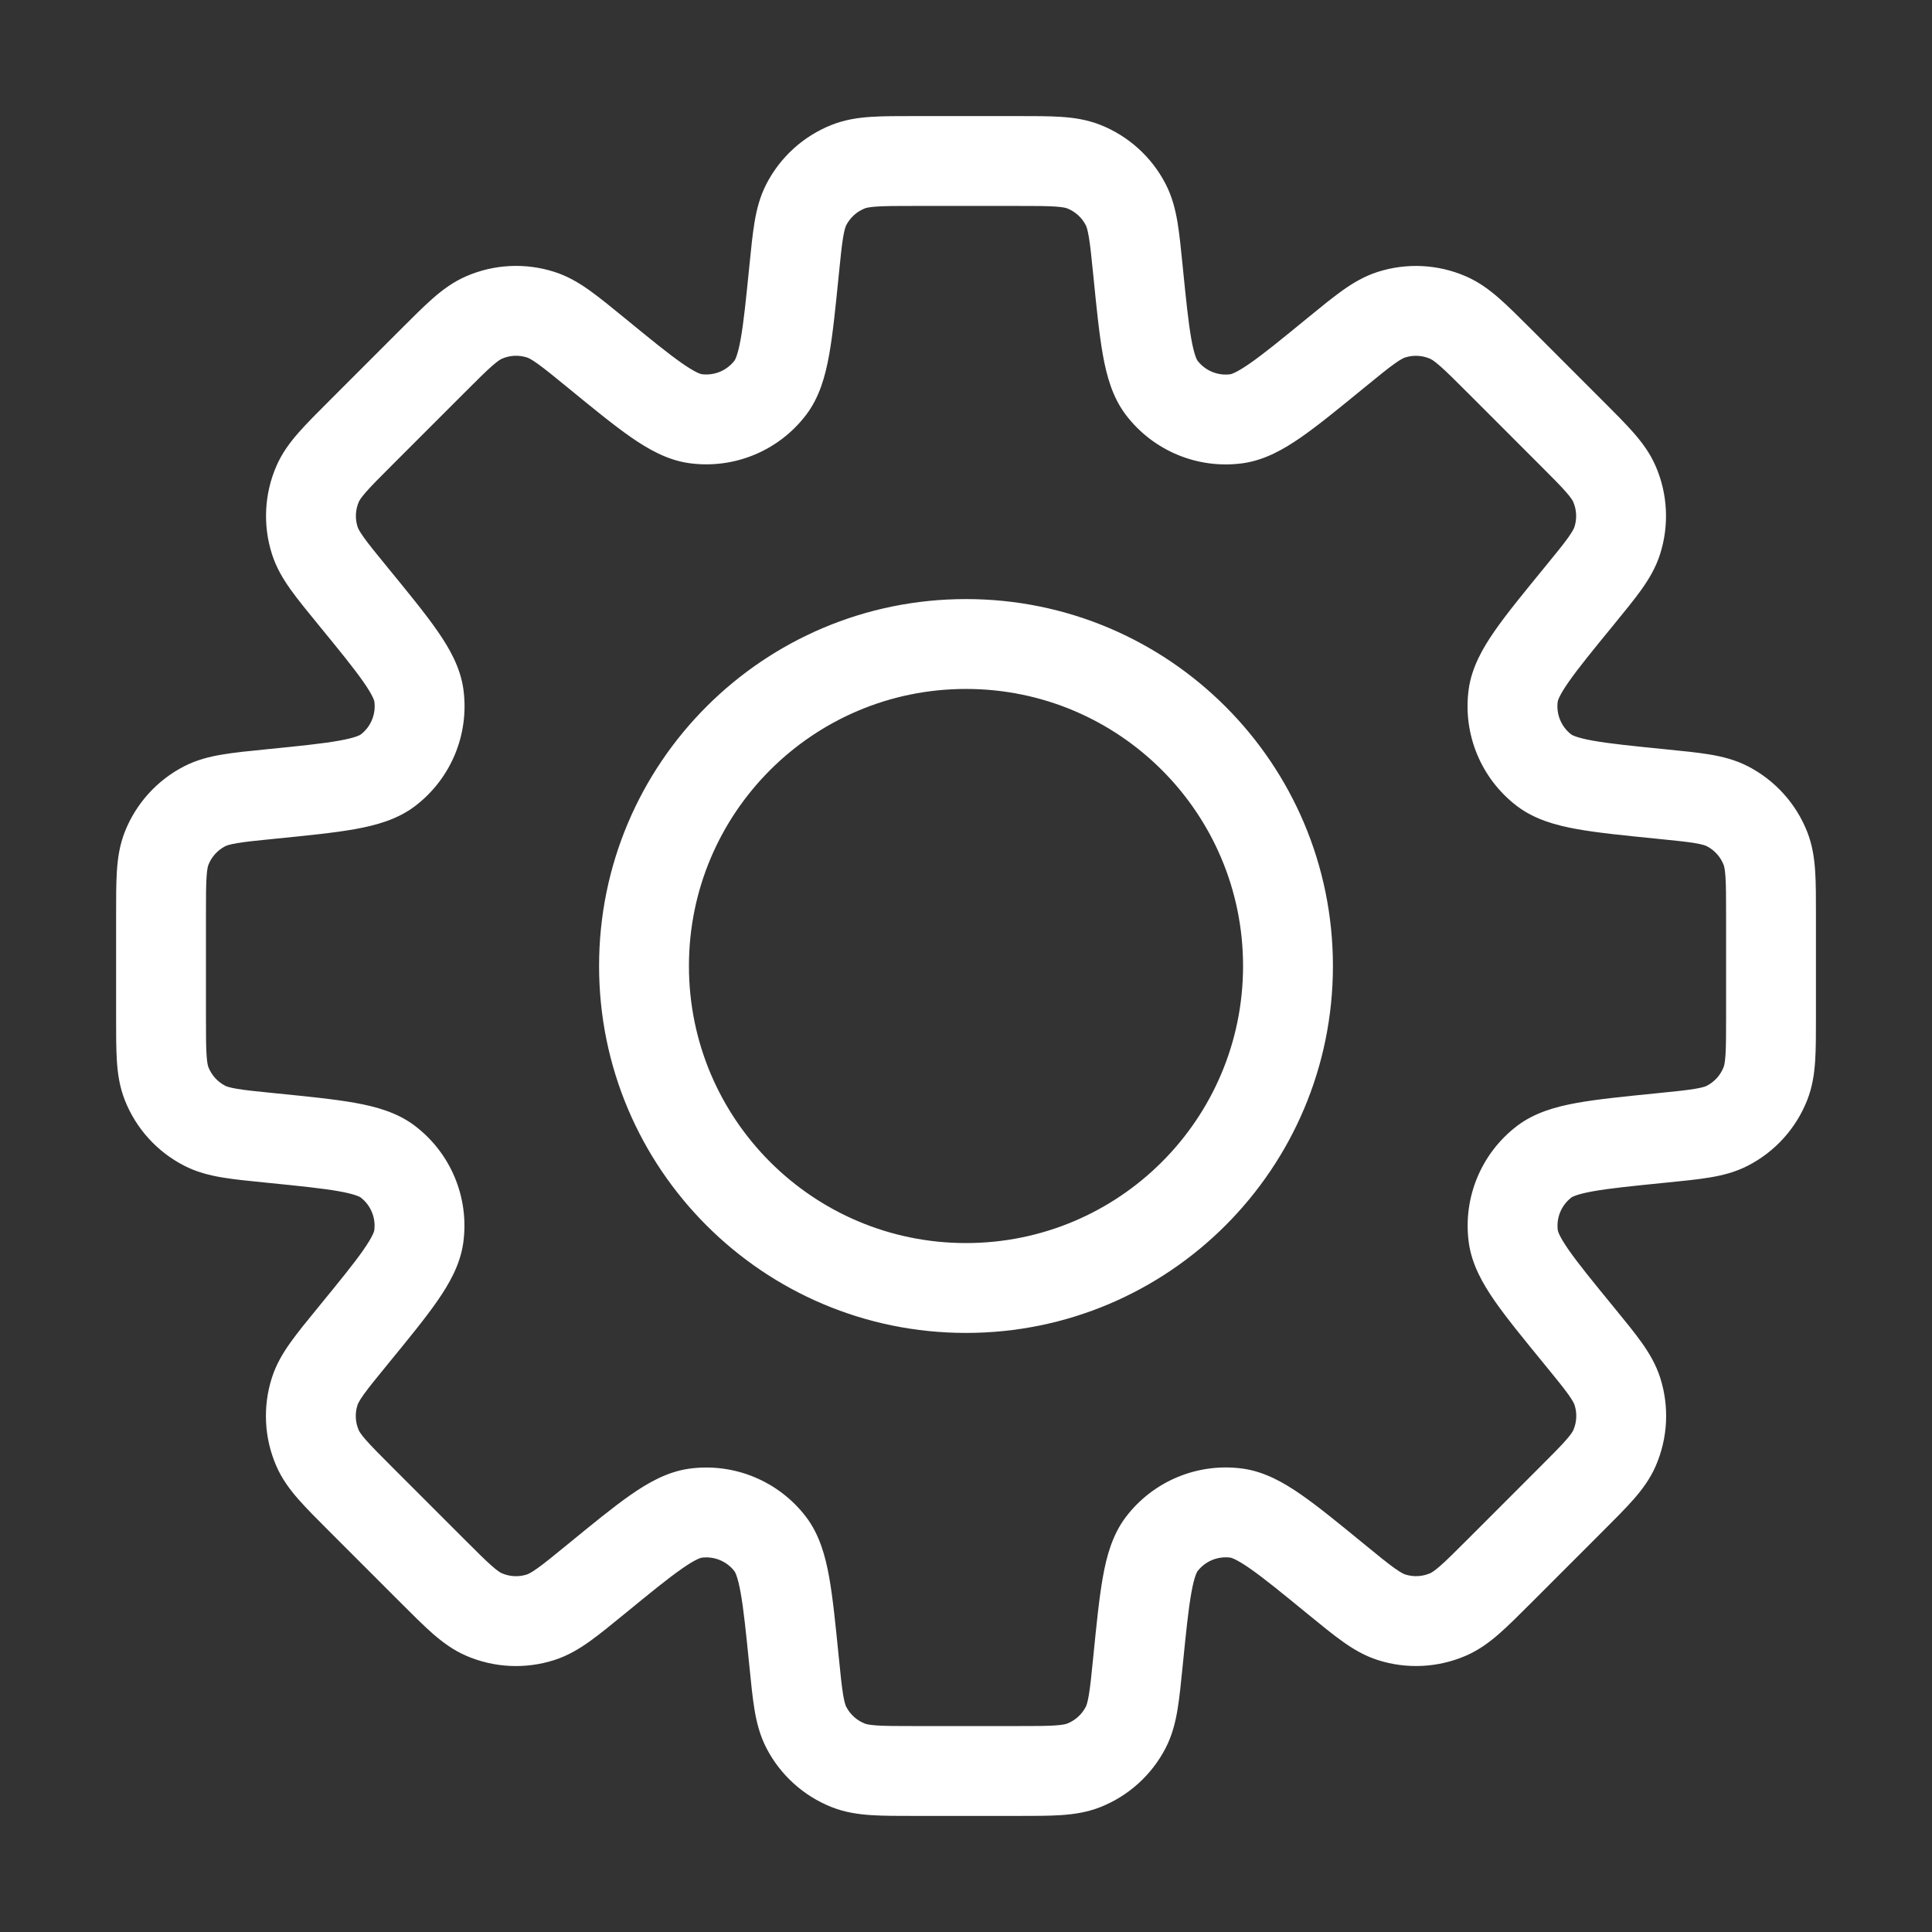 <svg xmlns="http://www.w3.org/2000/svg" width="86" height="86" viewBox="0 0 86 86" fill="none"><rect x="0" y="0" width="86" height="86" fill="#333333" stroke="none"/><path d="M45.266 7.167V5.167V7.167ZM48.241 7.417L48.976 5.557L48.976 5.557L48.241 7.417ZM50.109 9.108L51.887 8.192L51.887 8.192L50.109 9.108ZM50.655 12.045L48.665 12.244L50.655 12.045ZM51.711 17.262L50.12 18.474L50.12 18.474L51.711 17.262ZM55.039 18.641L55.306 20.623L55.306 20.623L55.039 18.641ZM59.475 15.698L58.208 14.15L59.475 15.698ZM61.938 14.008L61.329 12.103L61.329 12.103L61.938 14.008ZM64.453 14.134L65.249 12.299L65.249 12.299L64.453 14.134ZM66.735 16.061L68.15 14.646L68.15 14.646L66.735 16.061ZM69.938 19.264L68.523 20.678L68.523 20.678L69.938 19.264ZM71.865 21.546L73.7 20.751L73.7 20.751L71.865 21.546ZM71.99 24.061L73.895 24.67L73.895 24.67L71.99 24.061ZM70.3 26.524L68.752 25.258L70.3 26.524ZM67.357 30.96L65.375 30.692L65.375 30.693L67.357 30.96ZM68.735 34.288L67.522 35.878L67.522 35.878L68.735 34.288ZM73.954 35.345L73.755 37.335L73.954 35.345ZM76.894 35.891L77.811 34.113L77.811 34.113L76.894 35.891ZM78.583 37.758L80.443 37.023L80.443 37.022L78.583 37.758ZM78.834 40.735H80.834H78.834ZM78.834 45.266H80.834H78.834ZM78.583 48.24L80.443 48.975L80.443 48.975L78.583 48.24ZM76.892 50.109L77.808 51.887L77.808 51.887L76.892 50.109ZM73.956 50.654L73.757 48.664L73.956 50.654ZM68.741 51.71L67.529 50.119L67.529 50.119L68.741 51.71ZM67.362 55.039L65.38 55.307L65.38 55.307L67.362 55.039ZM70.305 59.475L71.853 58.208L70.305 59.475ZM71.996 61.938L73.901 61.329L73.901 61.329L71.996 61.938ZM71.87 64.453L73.705 65.249L73.705 65.248L71.87 64.453ZM69.942 66.735L68.528 65.321L68.528 65.321L69.942 66.735ZM66.742 69.936L68.156 71.351L68.157 71.35L66.742 69.936ZM64.457 71.865L65.252 73.701L65.252 73.701L64.457 71.865ZM61.944 71.991L61.336 73.897L61.337 73.897L61.944 71.991ZM59.478 70.299L58.212 71.847L59.478 70.299ZM55.038 67.353L55.304 65.371L55.304 65.371L55.038 67.353ZM51.713 68.731L50.123 67.517L50.123 67.517L51.713 68.731ZM50.655 73.953L52.645 74.152L50.655 73.953ZM50.109 76.893L51.887 77.81L51.887 77.81L50.109 76.893ZM48.243 78.581L48.979 80.441L48.979 80.441L48.243 78.581ZM45.264 78.833V80.833V78.833ZM40.736 78.833V80.833V78.833ZM37.759 78.582L37.023 80.442L37.023 80.442L37.759 78.582ZM35.892 76.893L34.114 77.809L34.114 77.81L35.892 76.893ZM35.346 73.954L33.356 74.153L35.346 73.954ZM34.288 68.733L35.878 67.52L35.878 67.52L34.288 68.733ZM30.962 67.356L30.695 65.374L30.695 65.374L30.962 67.356ZM26.523 70.301L27.79 71.849L26.523 70.301ZM24.059 71.992L24.667 73.897L24.667 73.897L24.059 71.992ZM21.545 71.867L20.75 73.702L20.75 73.703L21.545 71.867ZM19.261 69.939L20.675 68.524L20.675 68.524L19.261 69.939ZM16.06 66.737L14.645 68.151L14.645 68.151L16.06 66.737ZM14.132 64.454L12.297 65.249L12.297 65.249L14.132 64.454ZM14.007 61.94L12.102 61.331L12.102 61.331L14.007 61.94ZM15.698 59.476L14.15 58.209L15.698 59.476ZM18.642 55.038L20.624 55.305L20.624 55.305L18.642 55.038ZM17.263 51.71L18.475 50.12L18.475 50.119L17.263 51.71ZM12.046 50.654L12.245 48.664L12.046 50.654ZM9.109 50.108L8.193 51.886L8.193 51.886L9.109 50.108ZM7.418 48.241L5.558 48.976L5.558 48.976L7.418 48.241ZM7.168 45.265H5.168H7.168ZM7.168 40.736H5.168H7.168ZM7.419 37.757L5.559 37.021L5.559 37.021L7.419 37.757ZM9.107 35.892L8.19 34.114L8.19 34.114L9.107 35.892ZM12.048 35.345L12.247 37.335L12.048 35.345ZM17.269 34.287L18.482 35.877L18.482 35.877L17.269 34.287ZM18.646 30.961L20.629 30.695L20.629 30.694L18.646 30.961ZM15.703 26.523L14.155 27.789L15.703 26.523ZM14.012 24.06L12.107 24.668L12.107 24.668L14.012 24.06ZM14.137 21.544L12.302 20.749L12.302 20.749L14.137 21.544ZM16.065 19.262L14.651 17.848L16.065 19.262ZM21.549 14.132L20.753 12.297L20.753 12.297L21.549 14.132ZM24.066 14.007L24.676 12.102L24.676 12.102L24.066 14.007ZM26.527 15.696L25.261 17.244L26.527 15.696ZM30.96 18.637L30.692 20.619L30.692 20.619L30.96 18.637ZM34.29 17.258L35.881 18.47L35.881 18.47L34.29 17.258ZM35.346 12.044L37.336 12.243L35.346 12.044ZM35.892 9.108L34.114 8.192L34.114 8.192L35.892 9.108ZM37.76 7.417L37.025 5.557L37.025 5.557L37.76 7.417ZM40.734 7.167V5.167V7.167ZM43 28.667V26.667V28.667ZM28.667 43H26.667H28.667ZM43 57.333V59.333V57.333ZM57.333 43H59.333H57.333ZM45.266 7.167V9.167C46.073 9.167 46.58 9.168 46.968 9.194C47.336 9.218 47.46 9.259 47.507 9.277L48.241 7.417L48.976 5.557C48.388 5.325 47.804 5.24 47.233 5.202C46.682 5.166 46.019 5.167 45.266 5.167V7.167ZM48.241 7.417L47.506 9.277C47.862 9.418 48.156 9.683 48.332 10.025L50.109 9.108L51.887 8.192C51.268 6.991 50.234 6.054 48.976 5.557L48.241 7.417ZM50.109 9.108L48.332 10.025C48.355 10.07 48.408 10.19 48.469 10.553C48.533 10.936 48.585 11.441 48.665 12.244L50.655 12.045L52.645 11.846C52.57 11.095 52.505 10.436 52.414 9.89C52.319 9.325 52.176 8.753 51.887 8.192L50.109 9.108ZM50.655 12.045L48.665 12.244C48.809 13.68 48.927 14.876 49.094 15.807C49.258 16.72 49.515 17.68 50.12 18.474L51.711 17.262L53.301 16.049C53.304 16.053 53.268 16.008 53.214 15.854C53.158 15.695 53.096 15.458 53.031 15.099C52.898 14.359 52.796 13.35 52.645 11.846L50.655 12.045ZM51.711 17.262L50.12 18.474C51.337 20.07 53.317 20.891 55.306 20.623L55.039 18.641L54.772 16.659C54.208 16.735 53.647 16.502 53.301 16.049L51.711 17.262ZM55.039 18.641L55.306 20.623C56.296 20.489 57.157 19.991 57.918 19.462C58.695 18.922 59.624 18.16 60.741 17.246L59.475 15.698L58.208 14.15C57.039 15.107 56.252 15.749 55.635 16.178C55.335 16.386 55.123 16.51 54.971 16.583C54.825 16.653 54.767 16.659 54.772 16.659L55.039 18.641ZM59.475 15.698L60.741 17.246C61.366 16.735 61.759 16.415 62.076 16.189C62.376 15.976 62.498 15.928 62.546 15.913L61.938 14.008L61.329 12.103C60.727 12.295 60.222 12.599 59.755 12.931C59.305 13.252 58.792 13.673 58.208 14.15L59.475 15.698ZM61.938 14.008L62.546 15.913C62.911 15.796 63.306 15.816 63.658 15.969L64.453 14.134L65.249 12.299C64.009 11.762 62.617 11.691 61.329 12.103L61.938 14.008ZM64.453 14.134L63.658 15.969C63.705 15.989 63.822 16.048 64.099 16.291C64.391 16.546 64.751 16.904 65.321 17.475L66.735 16.061L68.15 14.646C67.616 14.113 67.148 13.643 66.731 13.279C66.3 12.902 65.828 12.55 65.249 12.299L64.453 14.134ZM66.735 16.061L65.321 17.474L68.523 20.678L69.938 19.264L71.352 17.85L68.15 14.646L66.735 16.061ZM69.938 19.264L68.523 20.678C69.094 21.249 69.453 21.608 69.709 21.901C69.951 22.179 70.01 22.295 70.03 22.341L71.865 21.546L73.7 20.751C73.449 20.171 73.096 19.698 72.719 19.267C72.355 18.851 71.885 18.383 71.352 17.849L69.938 19.264ZM71.865 21.546L70.03 22.341C70.182 22.692 70.202 23.087 70.085 23.453L71.99 24.061L73.895 24.67C74.306 23.384 74.238 21.991 73.7 20.751L71.865 21.546ZM71.99 24.061L70.085 23.453C70.07 23.501 70.022 23.623 69.809 23.924C69.584 24.24 69.263 24.634 68.752 25.258L70.3 26.524L71.848 27.791C72.325 27.207 72.746 26.694 73.067 26.244C73.399 25.777 73.703 25.272 73.895 24.67L71.99 24.061ZM70.3 26.524L68.752 25.258C67.838 26.375 67.076 27.304 66.536 28.081C66.007 28.842 65.509 29.703 65.375 30.692L67.357 30.96L69.34 31.227C69.339 31.232 69.345 31.174 69.415 31.027C69.488 30.875 69.612 30.664 69.82 30.364C70.249 29.747 70.891 28.96 71.848 27.791L70.3 26.524ZM67.357 30.96L65.375 30.693C65.108 32.681 65.927 34.661 67.522 35.878L68.735 34.288L69.948 32.698C69.496 32.353 69.263 31.791 69.34 31.227L67.357 30.96ZM68.735 34.288L67.522 35.878C68.317 36.484 69.277 36.741 70.19 36.905C71.122 37.073 72.318 37.191 73.755 37.335L73.954 35.345L74.153 33.355C72.649 33.204 71.639 33.102 70.898 32.968C70.539 32.904 70.302 32.842 70.143 32.785C69.99 32.731 69.945 32.695 69.948 32.698L68.735 34.288ZM73.954 35.345L73.755 37.335C74.559 37.415 75.065 37.467 75.449 37.531C75.813 37.592 75.932 37.645 75.977 37.668L76.894 35.891L77.811 34.113C77.248 33.823 76.675 33.681 76.11 33.586C75.564 33.495 74.904 33.43 74.153 33.355L73.954 35.345ZM76.894 35.891L75.977 37.668C76.317 37.843 76.582 38.137 76.723 38.493L78.583 37.758L80.443 37.022C79.946 35.767 79.011 34.733 77.811 34.113L76.894 35.891ZM78.583 37.758L76.723 38.493C76.742 38.54 76.782 38.664 76.807 39.032C76.833 39.42 76.834 39.928 76.834 40.735H78.834H80.834C80.834 39.981 80.835 39.318 80.798 38.766C80.76 38.194 80.675 37.61 80.443 37.023L78.583 37.758ZM78.834 40.735H76.834V45.266H78.834H80.834V40.735H78.834ZM78.834 45.266H76.834C76.834 46.072 76.833 46.579 76.807 46.967C76.782 47.334 76.742 47.458 76.723 47.505L78.583 48.24L80.443 48.975C80.675 48.388 80.76 47.805 80.798 47.234C80.835 46.682 80.834 46.019 80.834 45.266H78.834ZM78.583 48.24L76.723 47.505C76.582 47.862 76.316 48.156 75.975 48.332L76.892 50.109L77.808 51.887C79.01 51.268 79.946 50.233 80.443 48.975L78.583 48.24ZM76.892 50.109L75.976 48.331C75.931 48.355 75.812 48.407 75.448 48.468C75.065 48.532 74.56 48.584 73.757 48.664L73.956 50.654L74.155 52.644C74.905 52.569 75.564 52.505 76.109 52.413C76.674 52.319 77.246 52.177 77.808 51.887L76.892 50.109ZM73.956 50.654L73.757 48.664C72.321 48.808 71.126 48.926 70.195 49.093C69.283 49.258 68.323 49.514 67.529 50.119L68.741 51.71L69.954 53.301C69.95 53.303 69.995 53.267 70.148 53.213C70.307 53.157 70.544 53.095 70.903 53.03C71.643 52.897 72.652 52.795 74.155 52.644L73.956 50.654ZM68.741 51.71L67.529 50.119C65.932 51.336 65.112 53.317 65.38 55.307L67.362 55.039L69.344 54.772C69.268 54.207 69.501 53.646 69.954 53.301L68.741 51.71ZM67.362 55.039L65.38 55.307C65.514 56.296 66.011 57.156 66.54 57.918C67.081 58.695 67.843 59.624 68.757 60.741L70.305 59.475L71.853 58.208C70.896 57.039 70.254 56.252 69.825 55.635C69.617 55.335 69.493 55.123 69.42 54.971C69.35 54.825 69.344 54.767 69.344 54.772L67.362 55.039ZM70.305 59.475L68.757 60.741C69.268 61.366 69.589 61.76 69.815 62.076C70.029 62.377 70.076 62.498 70.091 62.546L71.996 61.938L73.901 61.329C73.709 60.727 73.404 60.221 73.072 59.755C72.751 59.304 72.33 58.792 71.853 58.208L70.305 59.475ZM71.996 61.938L70.091 62.546C70.207 62.91 70.188 63.305 70.035 63.658L71.87 64.453L73.705 65.248C74.242 64.009 74.313 62.617 73.901 61.329L71.996 61.938ZM71.87 64.453L70.035 63.658C70.015 63.704 69.956 63.821 69.713 64.098C69.457 64.391 69.099 64.75 68.528 65.321L69.942 66.735L71.356 68.15C71.89 67.616 72.36 67.148 72.724 66.732C73.101 66.301 73.454 65.828 73.705 65.249L71.87 64.453ZM69.942 66.735L68.528 65.321L65.328 68.522L66.742 69.936L68.157 71.35L71.357 68.149L69.942 66.735ZM66.742 69.936L65.328 68.522C64.757 69.093 64.397 69.452 64.104 69.708C63.826 69.95 63.709 70.01 63.662 70.03L64.457 71.865L65.252 73.701C65.832 73.45 66.305 73.097 66.737 72.719C67.153 72.355 67.622 71.885 68.156 71.351L66.742 69.936ZM64.457 71.865L63.662 70.03C63.31 70.182 62.916 70.202 62.552 70.086L61.944 71.991L61.337 73.897C62.623 74.307 64.014 74.237 65.252 73.701L64.457 71.865ZM61.944 71.991L62.553 70.086C62.504 70.07 62.382 70.023 62.081 69.809C61.764 69.584 61.37 69.263 60.745 68.751L59.478 70.299L58.212 71.847C58.796 72.325 59.31 72.746 59.761 73.067C60.228 73.4 60.734 73.704 61.336 73.897L61.944 71.991ZM59.478 70.299L60.745 68.751C59.627 67.836 58.697 67.073 57.919 66.532C57.157 66.003 56.295 65.504 55.304 65.371L55.038 67.353L54.772 69.336C54.767 69.335 54.825 69.341 54.972 69.412C55.124 69.484 55.336 69.608 55.636 69.817C56.254 70.246 57.041 70.889 58.212 71.847L59.478 70.299ZM55.038 67.353L55.304 65.371C53.318 65.105 51.34 65.923 50.123 67.517L51.713 68.731L53.303 69.944C53.647 69.493 54.208 69.26 54.772 69.336L55.038 67.353ZM51.713 68.731L50.123 67.517C49.516 68.312 49.259 69.273 49.095 70.186C48.927 71.119 48.809 72.316 48.665 73.754L50.655 73.953L52.645 74.152C52.796 72.647 52.898 71.636 53.032 70.895C53.096 70.535 53.159 70.298 53.215 70.139C53.269 69.986 53.305 69.941 53.303 69.944L51.713 68.731ZM50.655 73.953L48.665 73.754C48.585 74.558 48.533 75.064 48.469 75.448C48.408 75.811 48.355 75.931 48.332 75.975L50.109 76.893L51.887 77.81C52.177 77.247 52.319 76.674 52.414 76.109C52.505 75.563 52.57 74.903 52.645 74.152L50.655 73.953ZM50.109 76.893L48.332 75.975C48.157 76.315 47.864 76.58 47.507 76.721L48.243 78.581L48.979 80.441C50.234 79.944 51.267 79.01 51.887 77.81L50.109 76.893ZM48.243 78.581L47.507 76.721C47.46 76.74 47.335 76.781 46.967 76.806C46.579 76.832 46.071 76.833 45.264 76.833V78.833V80.833C46.019 80.833 46.683 80.834 47.235 80.797C47.808 80.758 48.391 80.673 48.979 80.441L48.243 78.581ZM45.264 78.833V76.833H40.736V78.833V80.833H45.264V78.833ZM40.736 78.833V76.833C39.929 76.833 39.421 76.832 39.033 76.806C38.665 76.781 38.541 76.741 38.494 76.722L37.759 78.582L37.023 80.442C37.611 80.674 38.195 80.759 38.767 80.797C39.319 80.834 39.982 80.833 40.736 80.833V78.833ZM37.759 78.582L38.494 76.722C38.138 76.581 37.844 76.316 37.669 75.975L35.892 76.893L34.114 77.81C34.734 79.01 35.768 79.945 37.023 80.442L37.759 78.582ZM35.892 76.893L37.669 75.976C37.646 75.931 37.593 75.812 37.532 75.448C37.468 75.064 37.416 74.559 37.336 73.755L35.346 73.954L33.356 74.153C33.431 74.904 33.496 75.564 33.587 76.109C33.682 76.675 33.824 77.247 34.114 77.809L35.892 76.893ZM35.346 73.954L37.336 73.755C37.192 72.317 37.074 71.121 36.906 70.189C36.741 69.275 36.484 68.315 35.878 67.52L34.288 68.733L32.698 69.947C32.696 69.943 32.732 69.988 32.786 70.142C32.842 70.301 32.904 70.538 32.969 70.898C33.102 71.638 33.205 72.649 33.356 74.153L35.346 73.954ZM34.288 68.733L35.878 67.52C34.661 65.926 32.682 65.107 30.695 65.374L30.962 67.356L31.228 69.339C31.792 69.263 32.353 69.495 32.698 69.947L34.288 68.733ZM30.962 67.356L30.695 65.374C29.704 65.508 28.844 66.006 28.082 66.535C27.304 67.076 26.375 67.838 25.257 68.753L26.523 70.301L27.79 71.849C28.96 70.891 29.747 70.249 30.365 69.82C30.665 69.611 30.877 69.487 31.029 69.415C31.176 69.344 31.233 69.338 31.229 69.339L30.962 67.356ZM26.523 70.301L25.257 68.753C24.632 69.264 24.238 69.585 23.922 69.81C23.621 70.024 23.499 70.071 23.45 70.087L24.059 71.992L24.667 73.897C25.269 73.705 25.774 73.401 26.241 73.069C26.692 72.748 27.206 72.327 27.79 71.849L26.523 70.301ZM24.059 71.992L23.45 70.087C23.085 70.204 22.691 70.184 22.34 70.032L21.545 71.867L20.75 73.703C21.99 74.239 23.381 74.308 24.667 73.897L24.059 71.992ZM21.545 71.867L22.34 70.032C22.293 70.012 22.176 69.953 21.899 69.71C21.606 69.454 21.246 69.095 20.675 68.524L19.261 69.939L17.846 71.353C18.38 71.886 18.849 72.356 19.265 72.721C19.697 73.098 20.17 73.451 20.75 73.702L21.545 71.867ZM19.261 69.939L20.675 68.524L17.474 65.323L16.06 66.737L14.645 68.151L17.846 71.353L19.261 69.939ZM16.06 66.737L17.474 65.323C16.903 64.752 16.545 64.392 16.289 64.1C16.046 63.822 15.987 63.706 15.967 63.659L14.132 64.454L12.297 65.249C12.548 65.829 12.901 66.302 13.278 66.733C13.642 67.15 14.112 67.618 14.645 68.151L16.06 66.737ZM14.132 64.454L15.967 63.659C15.815 63.308 15.795 62.913 15.912 62.548L14.007 61.94L12.102 61.331C11.691 62.617 11.759 64.009 12.297 65.249L14.132 64.454ZM14.007 61.94L15.912 62.548C15.927 62.5 15.975 62.378 16.188 62.077C16.414 61.761 16.735 61.367 17.246 60.742L15.698 59.476L14.15 58.209C13.672 58.793 13.252 59.306 12.931 59.757C12.598 60.223 12.294 60.729 12.102 61.331L14.007 61.94ZM15.698 59.476L17.246 60.742C18.161 59.624 18.923 58.695 19.463 57.917C19.992 57.156 20.49 56.295 20.624 55.305L18.642 55.038L16.66 54.771C16.66 54.767 16.654 54.824 16.584 54.971C16.511 55.123 16.387 55.335 16.179 55.635C15.749 56.252 15.107 57.039 14.15 58.209L15.698 59.476ZM18.642 55.038L20.624 55.305C20.892 53.316 20.071 51.336 18.475 50.12L17.263 51.71L16.05 53.3C16.503 53.645 16.735 54.207 16.66 54.771L18.642 55.038ZM17.263 51.71L18.475 50.119C17.681 49.514 16.721 49.257 15.808 49.093C14.877 48.926 13.681 48.808 12.245 48.664L12.046 50.654L11.847 52.644C13.35 52.795 14.36 52.897 15.1 53.03C15.459 53.095 15.696 53.157 15.855 53.213C16.009 53.267 16.054 53.303 16.05 53.3L17.263 51.71ZM12.046 50.654L12.245 48.664C11.442 48.584 10.937 48.532 10.554 48.468C10.191 48.407 10.071 48.354 10.026 48.331L9.109 50.108L8.193 51.886C8.754 52.175 9.326 52.318 9.891 52.413C10.437 52.504 11.097 52.569 11.847 52.644L12.046 50.654ZM9.109 50.108L10.026 48.331C9.684 48.154 9.418 47.861 9.278 47.506L7.418 48.241L5.558 48.976C6.055 50.235 6.993 51.268 8.193 51.886L9.109 50.108ZM7.418 48.241L9.278 47.506C9.26 47.46 9.219 47.336 9.195 46.968C9.169 46.58 9.168 46.072 9.168 45.265H7.168H5.168C5.168 46.018 5.167 46.681 5.203 47.233C5.241 47.804 5.325 48.388 5.558 48.976L7.418 48.241ZM7.168 45.265H9.168V40.736H7.168H5.168V45.265H7.168ZM7.168 40.736H9.168C9.168 39.928 9.169 39.42 9.195 39.032C9.219 38.663 9.26 38.539 9.279 38.493L7.419 37.757L5.559 37.021C5.326 37.609 5.242 38.194 5.204 38.766C5.167 39.318 5.168 39.982 5.168 40.736H7.168ZM7.419 37.757L9.279 38.493C9.419 38.138 9.684 37.845 10.025 37.669L9.107 35.892L8.19 34.114C6.991 34.733 6.056 35.765 5.559 37.021L7.419 37.757ZM9.107 35.892L10.025 37.669C10.07 37.646 10.19 37.593 10.553 37.531C10.937 37.467 11.443 37.415 12.247 37.335L12.048 35.345L11.849 33.355C11.097 33.43 10.437 33.495 9.891 33.587C9.325 33.682 8.752 33.824 8.19 34.114L9.107 35.892ZM12.048 35.345L12.247 37.335C13.685 37.191 14.881 37.073 15.814 36.905C16.727 36.74 17.687 36.483 18.482 35.877L17.269 34.287L16.055 32.697C16.059 32.694 16.014 32.731 15.86 32.785C15.701 32.841 15.464 32.903 15.104 32.968C14.364 33.102 13.354 33.204 11.849 33.355L12.048 35.345ZM17.269 34.287L18.482 35.877C20.076 34.661 20.896 32.682 20.629 30.695L18.646 30.961L16.664 31.227C16.74 31.791 16.508 32.352 16.055 32.697L17.269 34.287ZM18.646 30.961L20.629 30.694C20.495 29.704 19.998 28.843 19.468 28.081C18.928 27.303 18.166 26.374 17.251 25.256L15.703 26.523L14.155 27.789C15.113 28.959 15.754 29.746 16.184 30.364C16.392 30.663 16.516 30.875 16.588 31.027C16.659 31.174 16.665 31.232 16.664 31.228L18.646 30.961ZM15.703 26.523L17.251 25.256C16.74 24.631 16.419 24.237 16.193 23.921C15.979 23.62 15.932 23.499 15.917 23.451L14.012 24.06L12.107 24.668C12.299 25.271 12.604 25.776 12.936 26.243C13.257 26.693 13.678 27.205 14.155 27.789L15.703 26.523ZM14.012 24.06L15.917 23.451C15.8 23.085 15.82 22.69 15.972 22.339L14.137 21.544L12.302 20.749C11.764 21.989 11.696 23.382 12.107 24.668L14.012 24.06ZM14.137 21.544L15.972 22.339C15.992 22.294 16.05 22.177 16.293 21.9C16.55 21.607 16.908 21.247 17.48 20.676L16.065 19.262L14.651 17.848C14.118 18.38 13.648 18.849 13.284 19.264C12.907 19.695 12.553 20.168 12.302 20.749L14.137 21.544ZM16.065 19.262L17.48 20.676L20.683 17.473L19.269 16.059L17.854 14.644L14.651 17.848L16.065 19.262ZM19.269 16.059L20.683 17.473C21.253 16.902 21.613 16.544 21.905 16.288C22.183 16.045 22.299 15.987 22.345 15.967L21.549 14.132L20.753 12.297C20.173 12.548 19.701 12.902 19.27 13.278C18.855 13.642 18.387 14.112 17.854 14.644L19.269 16.059ZM21.549 14.132L22.345 15.967C22.696 15.814 23.091 15.795 23.457 15.912L24.066 14.007L24.676 12.102C23.388 11.69 21.994 11.758 20.753 12.297L21.549 14.132ZM24.066 14.007L23.457 15.912C23.506 15.927 23.628 15.974 23.927 16.188C24.243 16.413 24.637 16.733 25.261 17.244L26.527 15.696L27.794 14.148C27.21 13.671 26.698 13.251 26.248 12.93C25.782 12.598 25.277 12.294 24.676 12.102L24.066 14.007ZM26.527 15.696L25.261 17.244C26.377 18.158 27.306 18.919 28.082 19.459C28.843 19.988 29.703 20.485 30.692 20.619L30.96 18.637L31.228 16.655C31.232 16.655 31.175 16.649 31.028 16.579C30.876 16.506 30.665 16.383 30.365 16.174C29.748 15.746 28.962 15.105 27.794 14.148L26.527 15.696ZM30.96 18.637L30.692 20.619C32.682 20.888 34.663 20.068 35.881 18.47L34.29 17.258L32.699 16.046C32.354 16.498 31.793 16.731 31.228 16.655L30.96 18.637ZM34.29 17.258L35.881 18.47C36.486 17.676 36.742 16.717 36.906 15.805C37.074 14.874 37.192 13.679 37.336 12.243L35.346 12.044L33.356 11.845C33.205 13.347 33.103 14.356 32.97 15.096C32.905 15.455 32.843 15.692 32.787 15.851C32.733 16.004 32.697 16.049 32.699 16.046L34.29 17.258ZM35.346 12.044L37.336 12.243C37.416 11.441 37.468 10.936 37.532 10.553C37.593 10.19 37.646 10.07 37.669 10.025L35.892 9.108L34.114 8.192C33.825 8.753 33.682 9.325 33.587 9.89C33.496 10.435 33.431 11.095 33.356 11.845L35.346 12.044ZM35.892 9.108L37.669 10.025C37.846 9.683 38.139 9.418 38.495 9.277L37.76 7.417L37.025 5.557C35.767 6.054 34.733 6.991 34.114 8.192L35.892 9.108ZM37.76 7.417L38.495 9.277C38.541 9.259 38.665 9.218 39.032 9.194C39.42 9.168 39.927 9.167 40.734 9.167V7.167V5.167C39.981 5.167 39.318 5.166 38.767 5.202C38.196 5.24 37.613 5.325 37.025 5.557L37.76 7.417ZM40.734 7.167V9.167H45.266V7.167V5.167H40.734V7.167ZM43 28.667V26.667C33.979 26.667 26.667 33.979 26.667 43H28.667H30.667C30.667 36.188 36.188 30.667 43 30.667V28.667ZM28.667 43H26.667C26.667 52.021 33.979 59.333 43 59.333V57.333V55.333C36.188 55.333 30.667 49.812 30.667 43H28.667ZM43 57.333V59.333C52.021 59.333 59.333 52.021 59.333 43H57.333H55.333C55.333 49.812 49.812 55.333 43 55.333V57.333ZM57.333 43H59.333C59.333 33.979 52.021 26.667 43 26.667V28.667V30.667C49.812 30.667 55.333 36.188 55.333 43H57.333Z" fill="white"></path></svg>